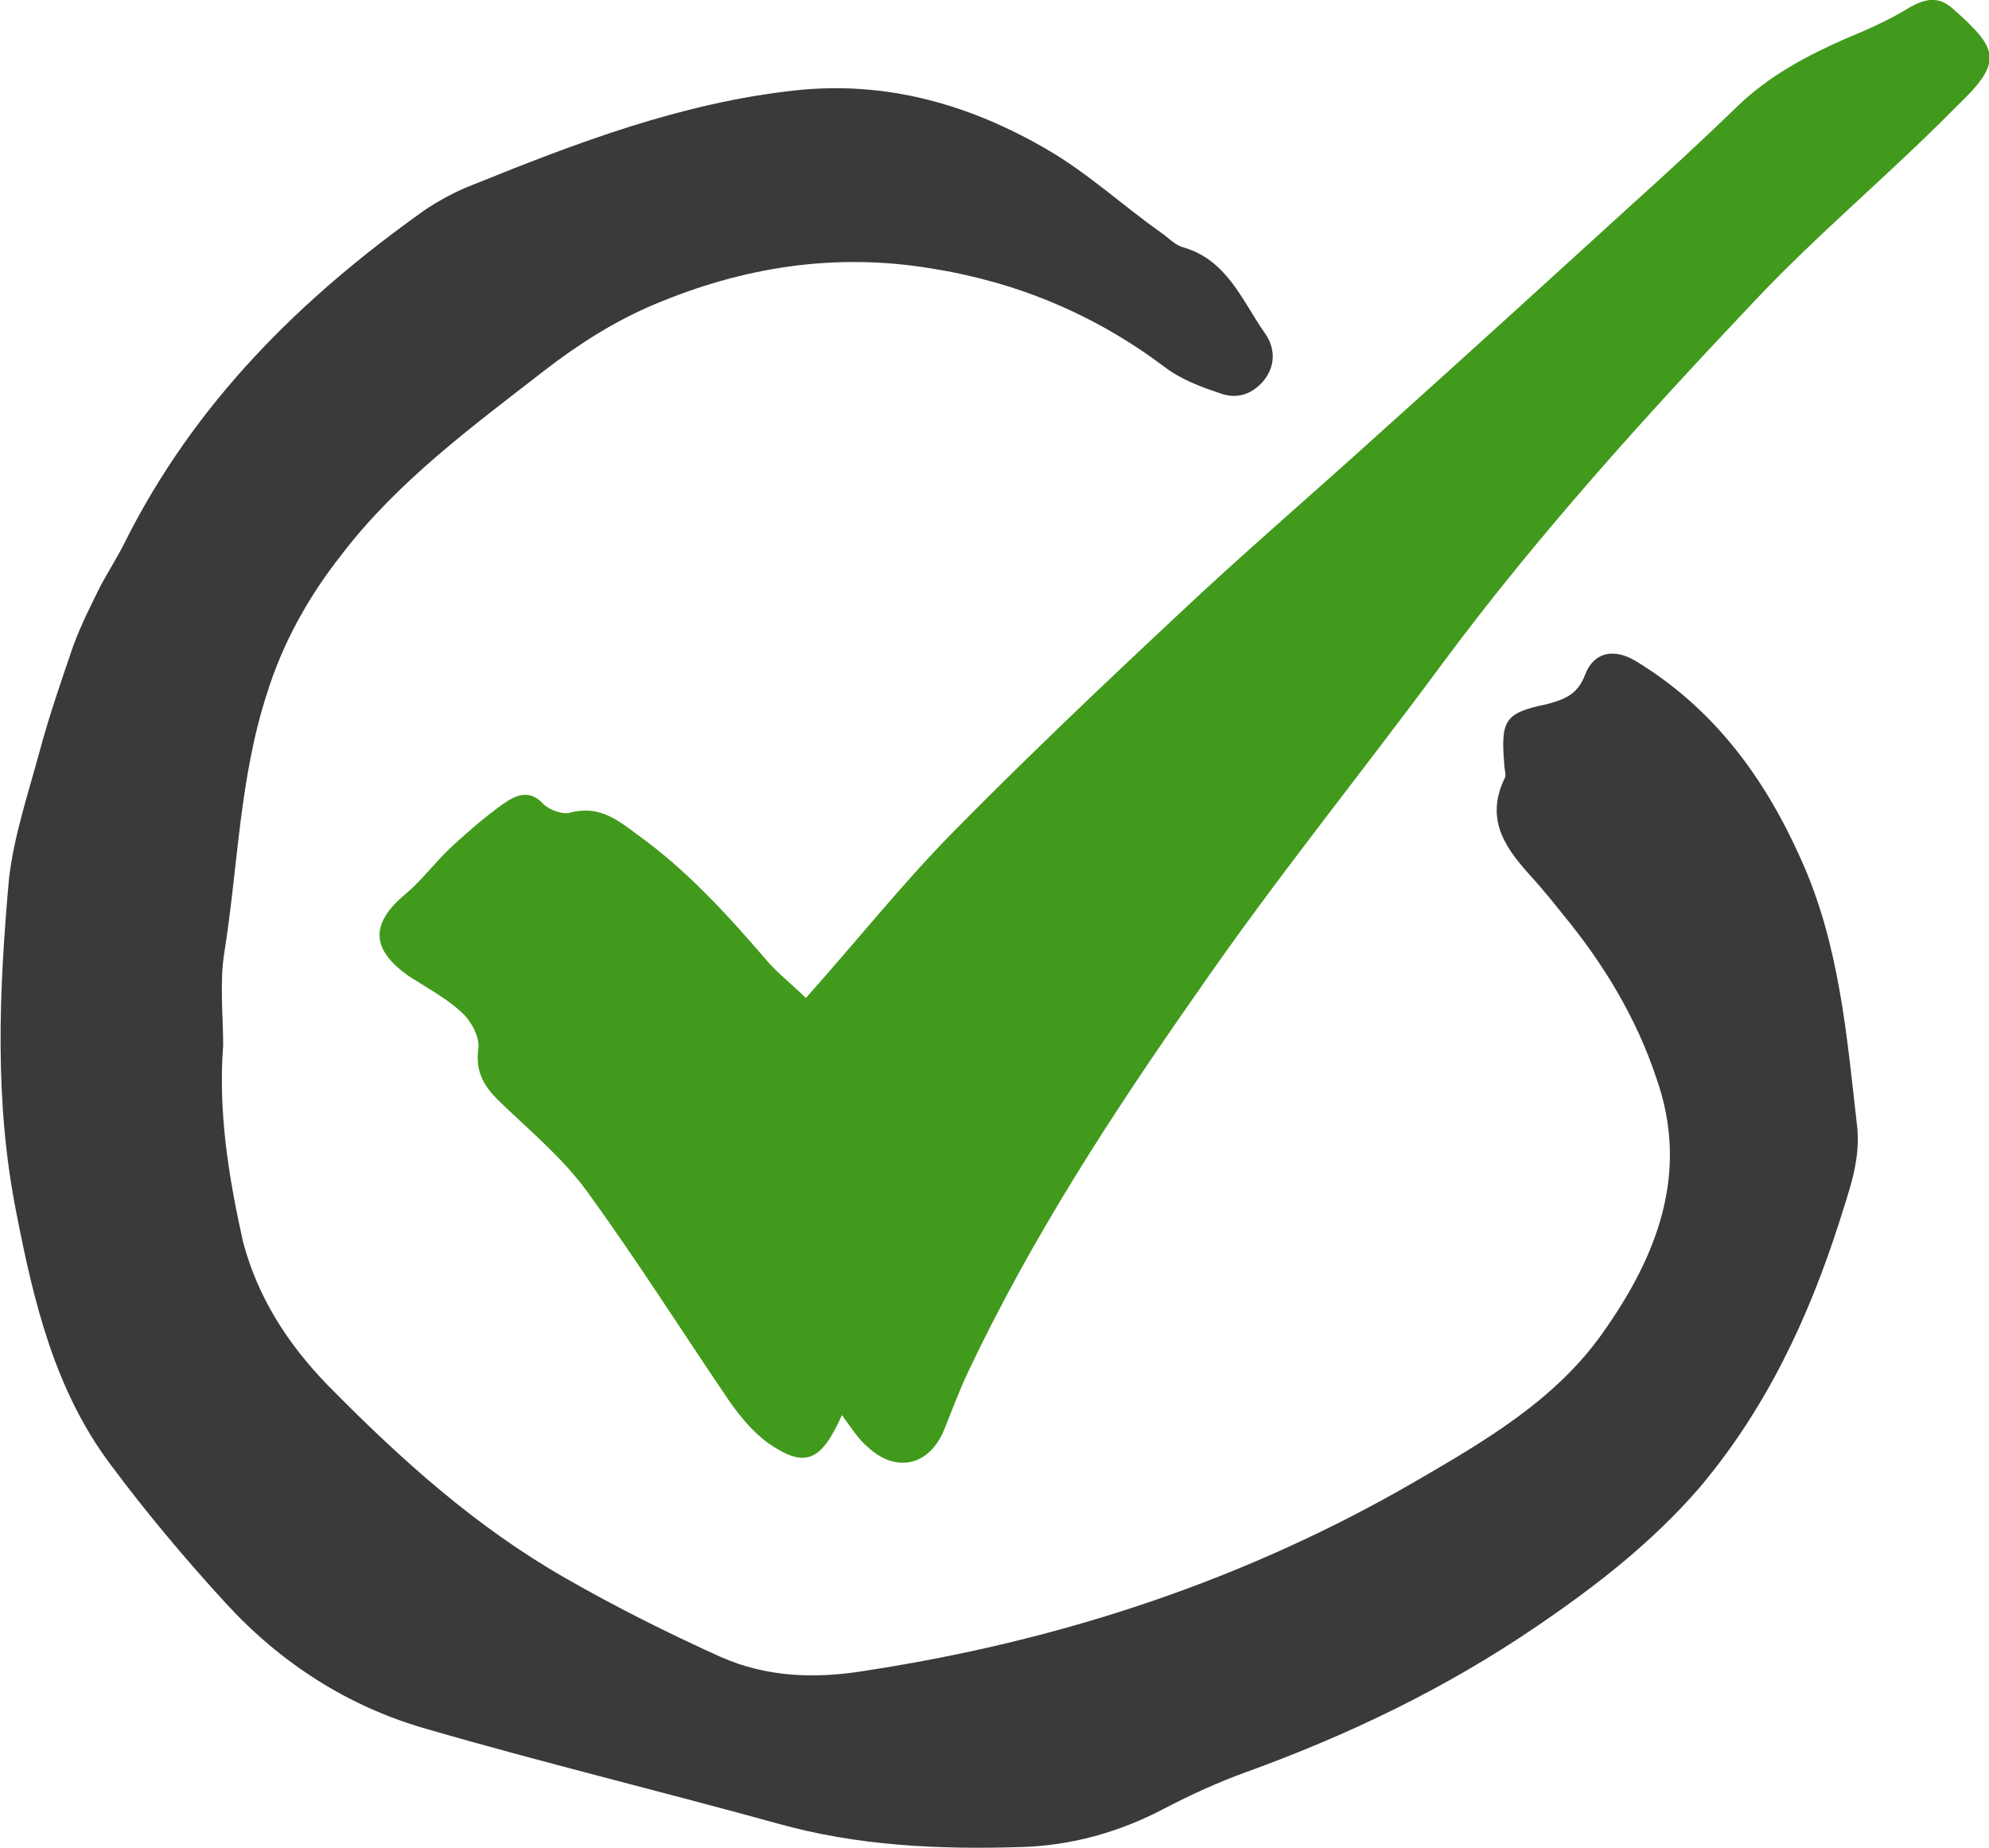 <?xml version="1.0" encoding="utf-8"?>
<!-- Generator: Adobe Illustrator 22.0.1, SVG Export Plug-In . SVG Version: 6.00 Build 0)  -->
<svg version="1.1"
	 id="Layer_1" xmlns:cc="http://creativecommons.org/ns#" xmlns:dc="http://purl.org/dc/elements/1.1/" xmlns:rdf="http://www.w3.org/1999/02/22-rdf-syntax-ns#"
	 xmlns="http://www.w3.org/2000/svg" xmlns:xlink="http://www.w3.org/1999/xlink" x="0px" y="0px" width="230.2px" height="213.9px"
	 viewBox="0 0 230.2 213.9" style="enable-background:new 0 0 230.2 213.9;" xml:space="preserve">
<style type="text/css">
	.st0{fill:url(#SVGID_1_);}
	.st1{fill:url(#SVGID_2_);}
</style>
<g transform="matrix(1.441 0 0 1.441 -42.764 226.62)">
	<g transform="translate(45.5 7)">
		
			<linearGradient id="SVGID_1_" gradientUnits="userSpaceOnUse" x1="152.05" y1="58.731" x2="153.05" y2="58.731" gradientTransform="matrix(309.637 0 0 293.639 -47095.934 -17332.254)">
			<stop  offset="0" style="stop-color:#3A3A3A"/>
			<stop  offset="1" style="stop-color:#3A3A3A"/>
		</linearGradient>
		<path class="st0" d="M128.8-95.3c-2.9-6.5-7-12.1-13.3-15.9c-1.7-1-3.3-0.7-4,1.1c-0.6,1.6-1.6,2-3.1,2.4
			c-3.4,0.7-3.7,1.3-3.4,4.9c0,0.4,0.2,0.8,0,1.1c-1.6,3.4,0.2,5.7,2.3,8c0.9,1,1.7,2,2.5,3c3.2,3.9,5.8,8.2,7.4,13
			c2.7,7.6,0.1,14.3-4.3,20.5c-3.8,5.4-9.5,8.7-15,11.9c-13.6,7.9-28.4,12.8-44,15.2c-4.1,0.7-8.1,0.6-11.9-1.1
			c-4.2-1.9-8.4-4-12.4-6.3c-7.2-4.1-13.3-9.6-19.1-15.5c-3.2-3.3-5.6-7-6.8-11.5c-1.2-5.4-2-10.5-1.6-15.8c0-2.5-0.3-5,0.1-7.5
			c1.1-6.9,1.2-13.9,3.4-20.7c1.3-4.2,3.4-7.9,6-11.2c4.5-5.9,10.5-10.3,16.3-14.8c2.7-2.1,5.7-4,8.8-5.3c7.1-3,14.5-4.2,22.3-2.9
			c6.9,1.1,13.1,3.7,18.7,7.9c1.3,1,2.9,1.6,4.4,2.1c1.3,0.5,2.5,0.2,3.5-0.9c1.1-1.3,1-2.8,0.1-4c-1.8-2.6-3-5.8-6.5-6.8
			c-0.7-0.2-1.2-0.8-1.8-1.2c-3.1-2.2-5.9-4.8-9.2-6.7c-6.2-3.6-12.9-5.5-20.2-4.7c-9.1,1-17.5,4.2-25.9,7.6c-1.3,0.5-2.6,1.2-3.8,2
			c-10,7.1-18.5,15.5-24.1,26.7c-0.6,1.2-1.3,2.3-1.9,3.4c-0.8,1.6-1.6,3.2-2.2,4.8c-1,2.9-2,5.8-2.8,8.8c-0.9,3.3-2,6.6-2.4,10
			c-0.8,9-1.2,17.9,0.6,26.9c1.4,7.2,3.1,14.2,7.5,20.1c2.9,3.9,6,7.6,9.3,11.2c4.4,4.8,9.8,8.3,16.1,10.1c9.3,2.7,18.8,5,28.2,7.6
			c6.4,1.8,12.9,2.1,19.5,1.9c4.1-0.1,8-1.2,11.6-3.1c2.1-1.1,4.3-2.1,6.5-2.9c8.3-3,16.2-6.8,23.5-11.8c4.7-3.2,9.2-6.7,13-11.1
			c5.3-6.3,8.7-13.5,11.2-21.3c0.8-2.6,1.8-5.1,1.4-8C132.5-81.1,131.9-88.5,128.8-95.3"/>
	</g>
	<g transform="translate(65.5)">
		
			<linearGradient id="SVGID_2_" gradientUnits="userSpaceOnUse" x1="118.052" y1="60.961" x2="119.052" y2="60.961" gradientTransform="matrix(268.572 0 0 244.363 -31710.856 -14995.08)">
			<stop  offset="0" style="stop-color:#419A1C"/>
			<stop  offset="1" style="stop-color:#419A1C"/>
		</linearGradient>
		<path class="st1" d="M121.1-156.5c-1.2-1.1-2.2-0.9-3.5-0.2c-1.6,1-3.4,1.8-5.1,2.5c-3.2,1.4-6.2,3-8.7,5.4
			c-2.8,2.7-5.7,5.4-8.6,8c-6.8,6.2-13.5,12.3-20.3,18.4c-5.4,4.9-10.9,9.6-16.2,14.6c-6.2,5.8-12.3,11.6-18.2,17.6
			c-4,4.1-7.5,8.5-11.6,13.1c-1.1-1.1-2.3-2-3.3-3.2c-3.1-3.6-6.3-7.1-10.2-9.9c-1.6-1.2-3.1-2.4-5.4-1.8c-0.6,0.2-1.7-0.2-2.2-0.7
			c-1.1-1.2-2.2-0.7-3.2,0c-1.4,1-2.8,2.2-4.1,3.4c-1.3,1.2-2.4,2.7-3.7,3.8c-2.9,2.4-2.9,4.5,0.3,6.7c1.4,0.9,2.9,1.7,4.1,2.8
			c0.8,0.7,1.5,2,1.4,2.9c-0.3,2.1,0.6,3.3,2,4.6c2.3,2.2,4.8,4.3,6.7,6.9c4,5.5,7.6,11.2,11.4,16.8c0.9,1.3,1.9,2.5,3.1,3.4
			c3,2.1,4.3,1.6,6-2.2c0.8,1.1,1.3,1.9,2,2.5c2.3,2.2,5,1.6,6.2-1.3c0.6-1.5,1.2-3.1,1.9-4.6C47-57.8,53.5-67.8,60.3-77.5
			c6.2-9,13.1-17.5,19.6-26.3c7.7-10.4,16.4-20,25.3-29.4c5.1-5.4,10.9-10.2,16.1-15.5C125.1-152.3,124.7-153.3,121.1-156.5"/>
	</g>
</g>
</svg>
